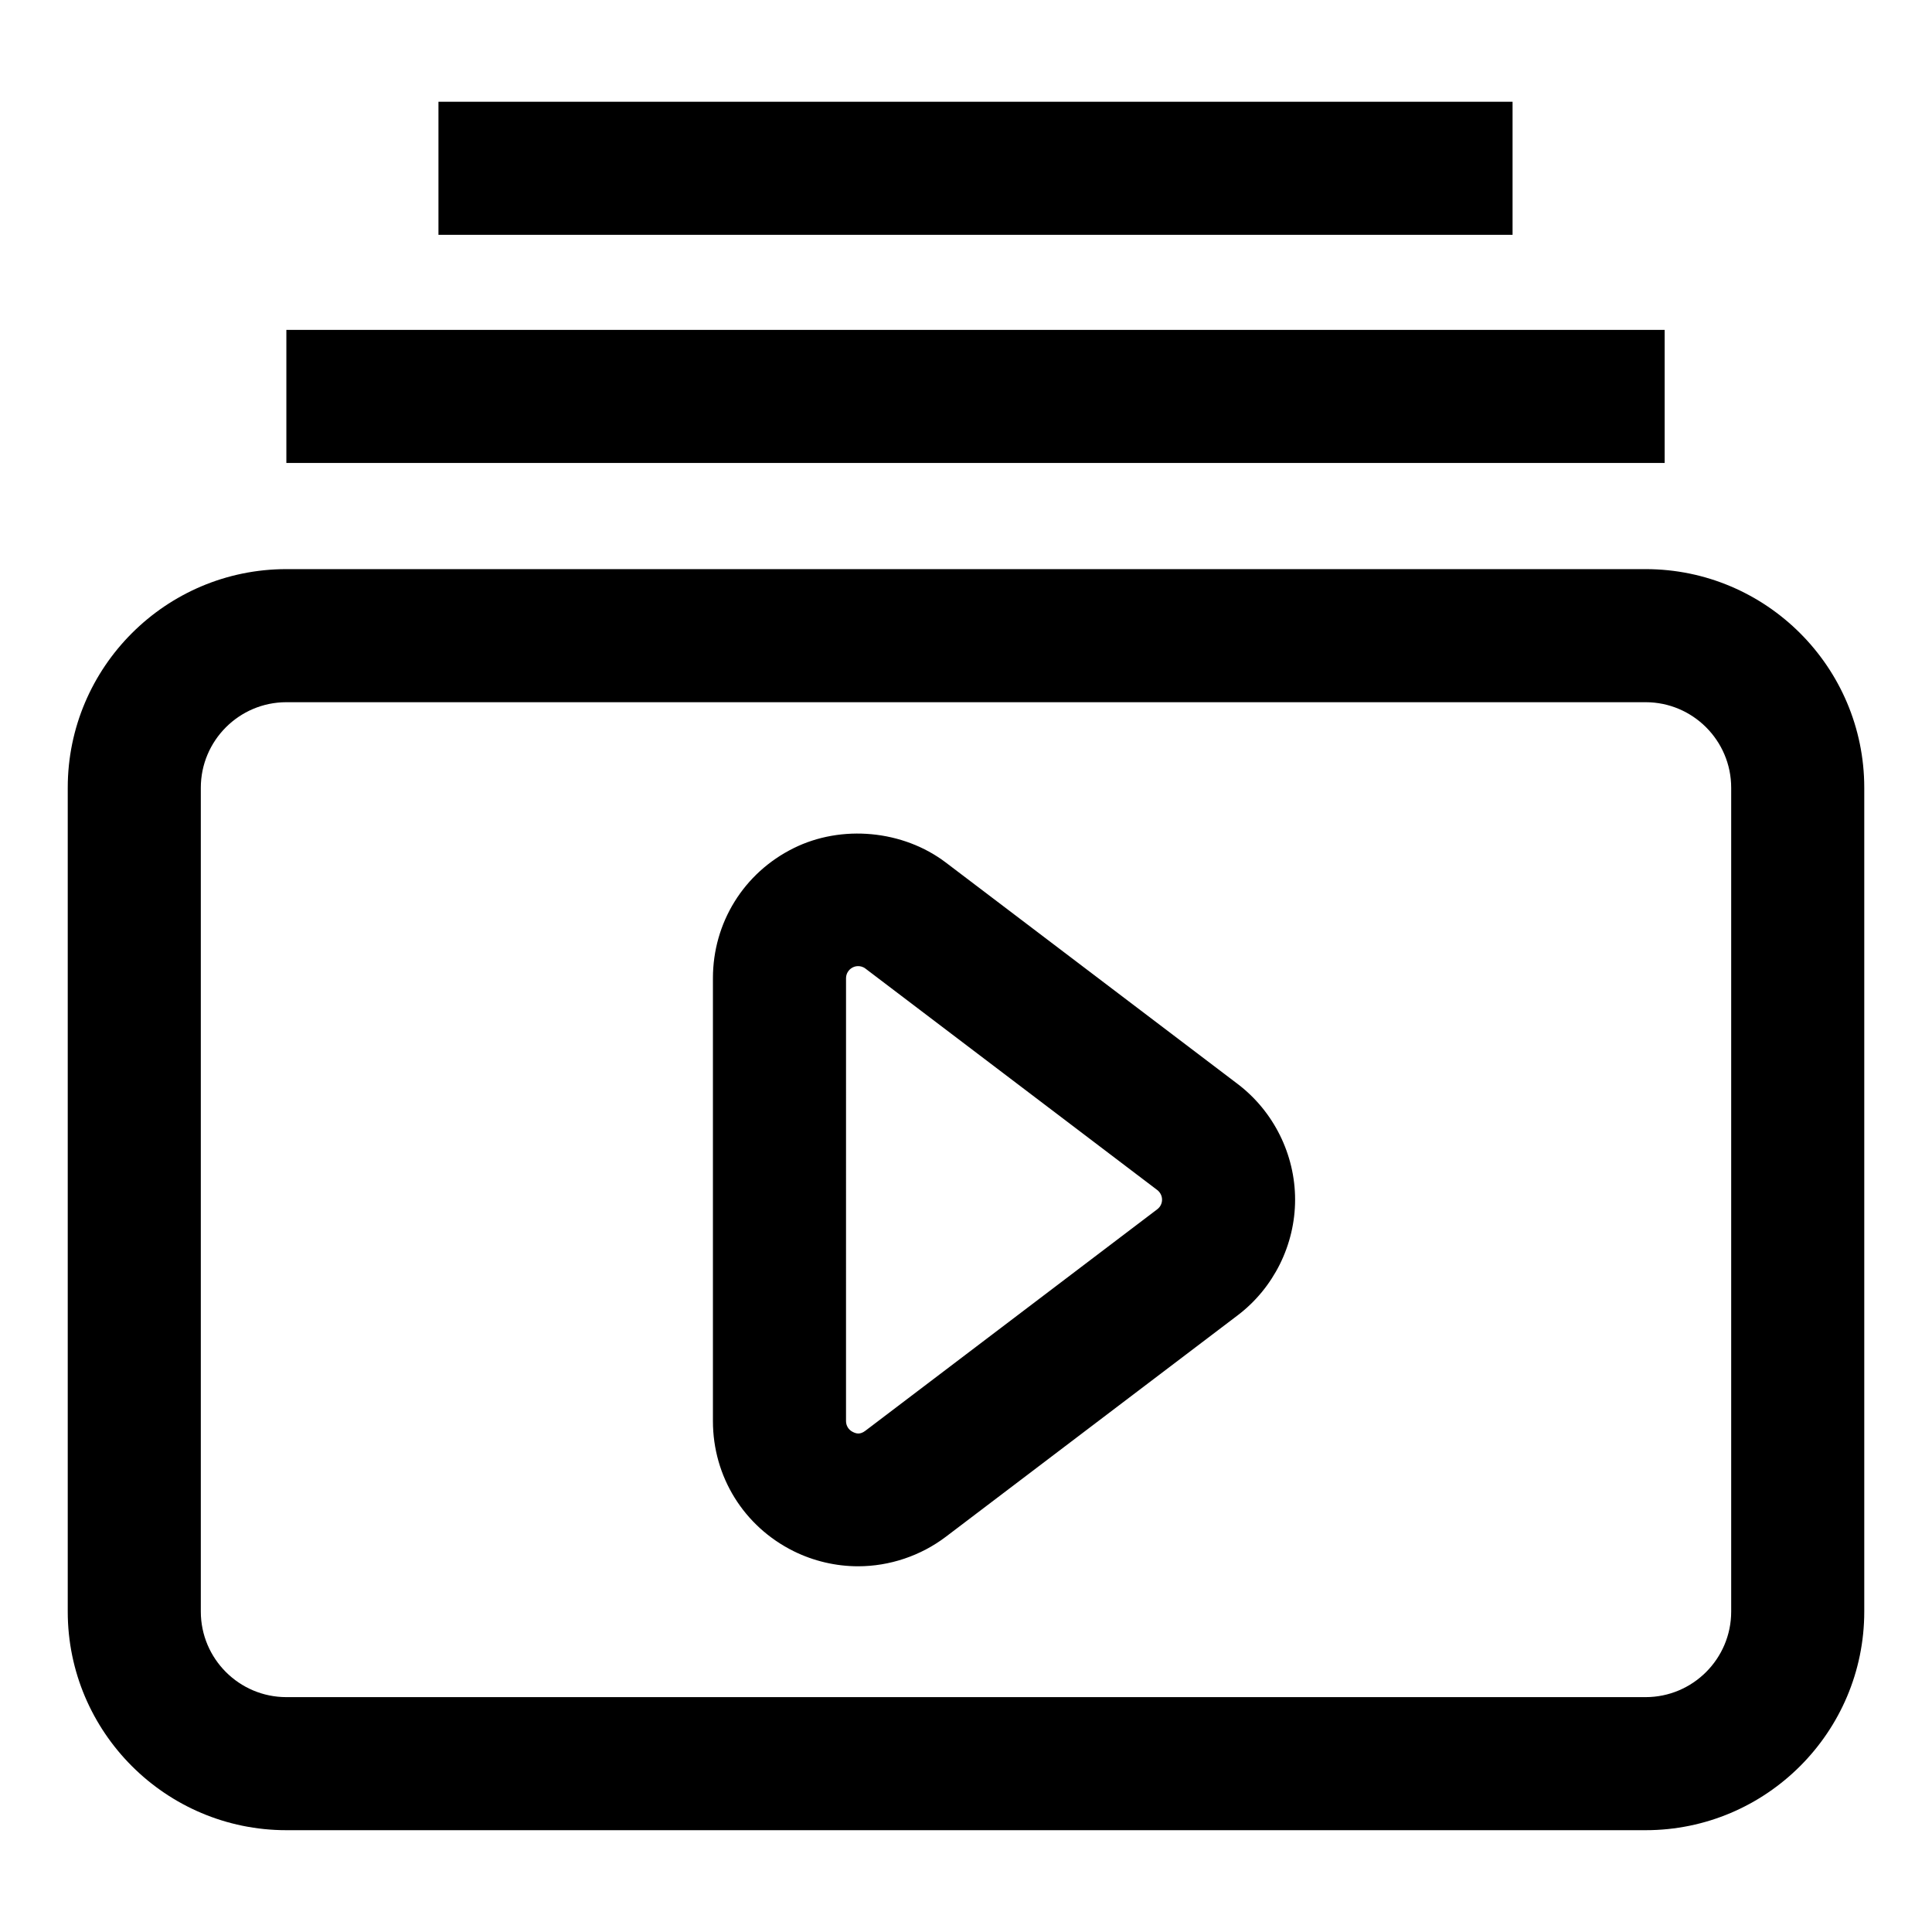<?xml version="1.0" encoding="UTF-8"?>
<!-- Uploaded to: ICON Repo, www.iconrepo.com, Generator: ICON Repo Mixer Tools -->
<svg fill="#000000" width="800px" height="800px" version="1.1" viewBox="144 144 512 512" xmlns="http://www.w3.org/2000/svg">
 <path d="m472 431.27-77.34-58.684c-11.348-8.613-27.625-10.133-40.352-3.809-13.184 6.531-21.375 19.734-21.375 34.457v117.37c0 14.707 8.184 27.91 21.371 34.465 5.289 2.625 11.203 4.012 17.098 4.012 8.348 0 16.609-2.781 23.262-7.828l77.32-58.672c9.543-7.231 15.23-18.688 15.23-30.656 0.008-11.957-5.68-23.414-15.215-30.656zm-21.32 33.203-77.336 58.684c-1.422 1.094-2.484 0.762-3.356 0.316-1.102-0.543-1.785-1.648-1.785-2.871l0.004-117.37c0-1.203 0.695-2.324 1.785-2.863 0.449-0.227 0.934-0.336 1.426-0.336 0.492 0 1.223 0.109 1.93 0.648l77.328 58.68c0.801 0.609 1.281 1.566 1.281 2.559 0 1.004-0.461 1.938-1.277 2.551zm129.43-169.65h-360.22c-31.945 0-57.938 25.992-57.938 57.938v218.32c0 31.945 25.992 57.938 57.938 57.938h360.22c31.945 0 57.938-25.992 57.938-57.938v-218.32c0-31.945-25.988-57.938-57.938-57.938zm22.672 276.26c0 12.5-10.172 22.672-22.672 22.672h-360.22c-12.5 0-22.672-10.172-22.672-22.672v-218.32c0-12.5 10.172-22.672 22.672-22.672h360.22c12.5 0 22.672 10.172 22.672 22.672zm-17.633-339.66h-365.26v35.266h365.26zm-40.305-60.457h-284.65v35.266h284.65z"/>
</svg>